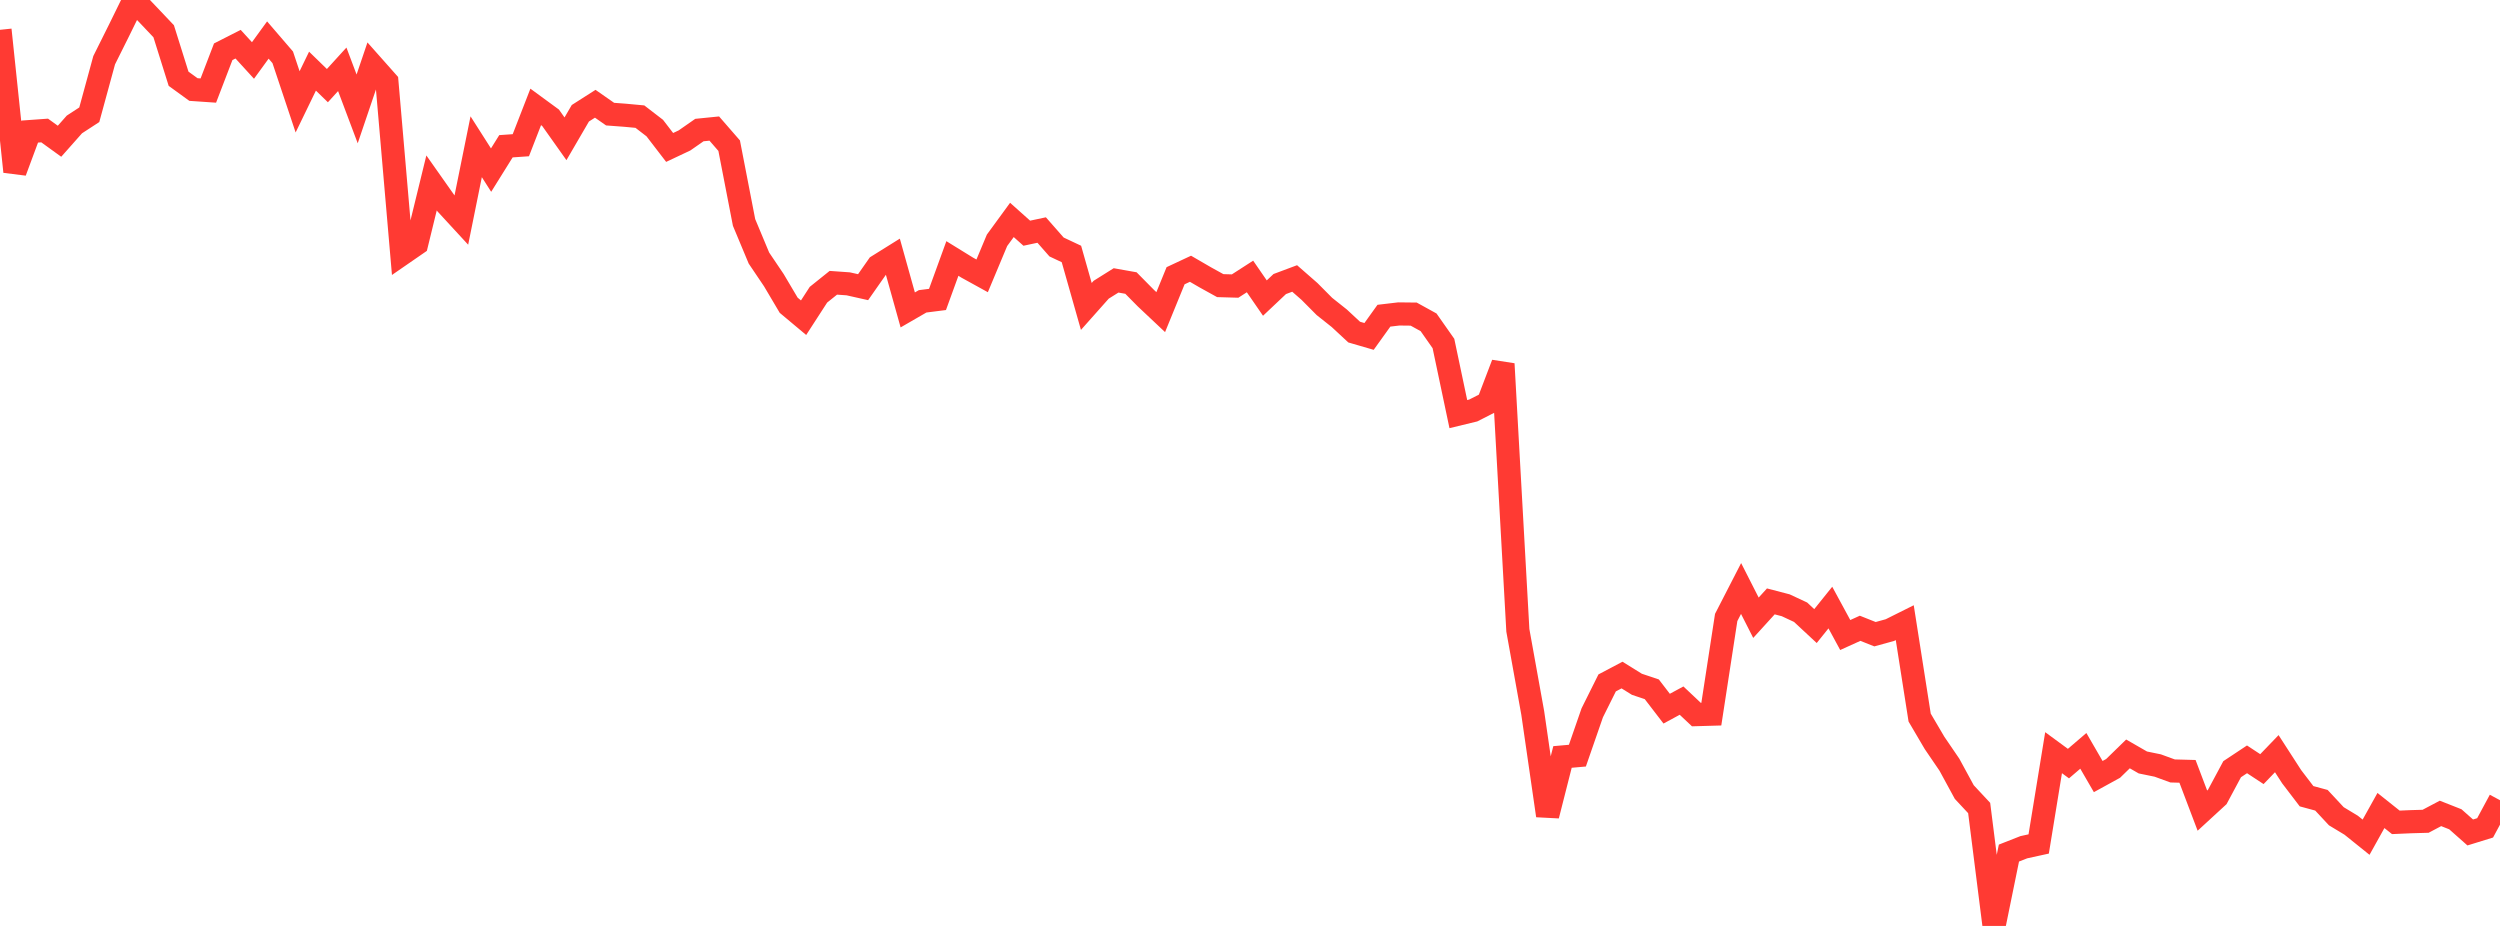 <?xml version="1.0" standalone="no"?>
<!DOCTYPE svg PUBLIC "-//W3C//DTD SVG 1.1//EN" "http://www.w3.org/Graphics/SVG/1.1/DTD/svg11.dtd">

<svg width="135" height="50" viewBox="0 0 135 50" preserveAspectRatio="none" 
  xmlns="http://www.w3.org/2000/svg"
  xmlns:xlink="http://www.w3.org/1999/xlink">


<polyline points="0.0, 1.61 0.804, 9.268 1.607, 7.105 2.411, 7.047 3.214, 7.627 4.018, 6.72 4.821, 6.197 5.625, 3.251 6.429, 1.638 7.232, 0.0 8.036, 0.841 8.839, 1.688 9.643, 4.252 10.446, 4.835 11.25, 4.89 12.054, 2.794 12.857, 2.386 13.661, 3.266 14.464, 2.161 15.268, 3.096 16.071, 5.5 16.875, 3.842 17.679, 4.624 18.482, 3.743 19.286, 5.881 20.089, 3.511 20.893, 4.417 21.696, 13.723 22.5, 13.168 23.304, 9.878 24.107, 11.018 24.911, 11.891 25.714, 7.924 26.518, 9.186 27.321, 7.898 28.125, 7.842 28.929, 5.773 29.732, 6.361 30.536, 7.495 31.339, 6.116 32.143, 5.603 32.946, 6.163 33.75, 6.223 34.554, 6.298 35.357, 6.916 36.161, 7.962 36.964, 7.583 37.768, 7.023 38.571, 6.942 39.375, 7.867 40.179, 12.012 40.982, 13.935 41.786, 15.127 42.589, 16.483 43.393, 17.156 44.196, 15.915 45.0, 15.27 45.804, 15.327 46.607, 15.507 47.411, 14.359 48.214, 13.858 49.018, 16.736 49.821, 16.272 50.625, 16.17 51.429, 13.958 52.232, 14.453 53.036, 14.896 53.839, 12.977 54.643, 11.876 55.446, 12.593 56.25, 12.422 57.054, 13.337 57.857, 13.715 58.661, 16.548 59.464, 15.645 60.268, 15.141 61.071, 15.284 61.875, 16.098 62.679, 16.855 63.482, 14.889 64.286, 14.513 65.089, 14.979 65.893, 15.424 66.696, 15.447 67.5, 14.929 68.304, 16.096 69.107, 15.338 69.911, 15.037 70.714, 15.739 71.518, 16.548 72.321, 17.186 73.125, 17.933 73.929, 18.167 74.732, 17.048 75.536, 16.953 76.339, 16.962 77.143, 17.405 77.946, 18.549 78.75, 22.362 79.554, 22.167 80.357, 21.758 81.161, 19.65 81.964, 34.038 82.768, 38.5 83.571, 44.042 84.375, 40.876 85.179, 40.805 85.982, 38.49 86.786, 36.877 87.589, 36.453 88.393, 36.952 89.196, 37.221 90.0, 38.268 90.804, 37.833 91.607, 38.589 92.411, 38.566 93.214, 33.343 94.018, 31.779 94.821, 33.358 95.625, 32.475 96.429, 32.685 97.232, 33.06 98.036, 33.808 98.839, 32.808 99.643, 34.291 100.446, 33.927 101.25, 34.247 102.054, 34.025 102.857, 33.624 103.661, 38.749 104.464, 40.115 105.268, 41.294 106.071, 42.771 106.875, 43.633 107.679, 50.0 108.482, 46.066 109.286, 45.75 110.089, 45.574 110.893, 40.645 111.696, 41.234 112.5, 40.546 113.304, 41.935 114.107, 41.494 114.911, 40.711 115.714, 41.173 116.518, 41.338 117.321, 41.631 118.125, 41.653 118.929, 43.774 119.732, 43.036 120.536, 41.537 121.339, 41.004 122.143, 41.533 122.946, 40.698 123.75, 41.943 124.554, 42.996 125.357, 43.214 126.161, 44.077 126.964, 44.562 127.768, 45.209 128.571, 43.767 129.375, 44.407 130.179, 44.372 130.982, 44.349 131.786, 43.924 132.589, 44.241 133.393, 44.953 134.196, 44.705 135.0, 43.212" fill="none" stroke="#ff3a33" stroke-width="1.25"/>

</svg>